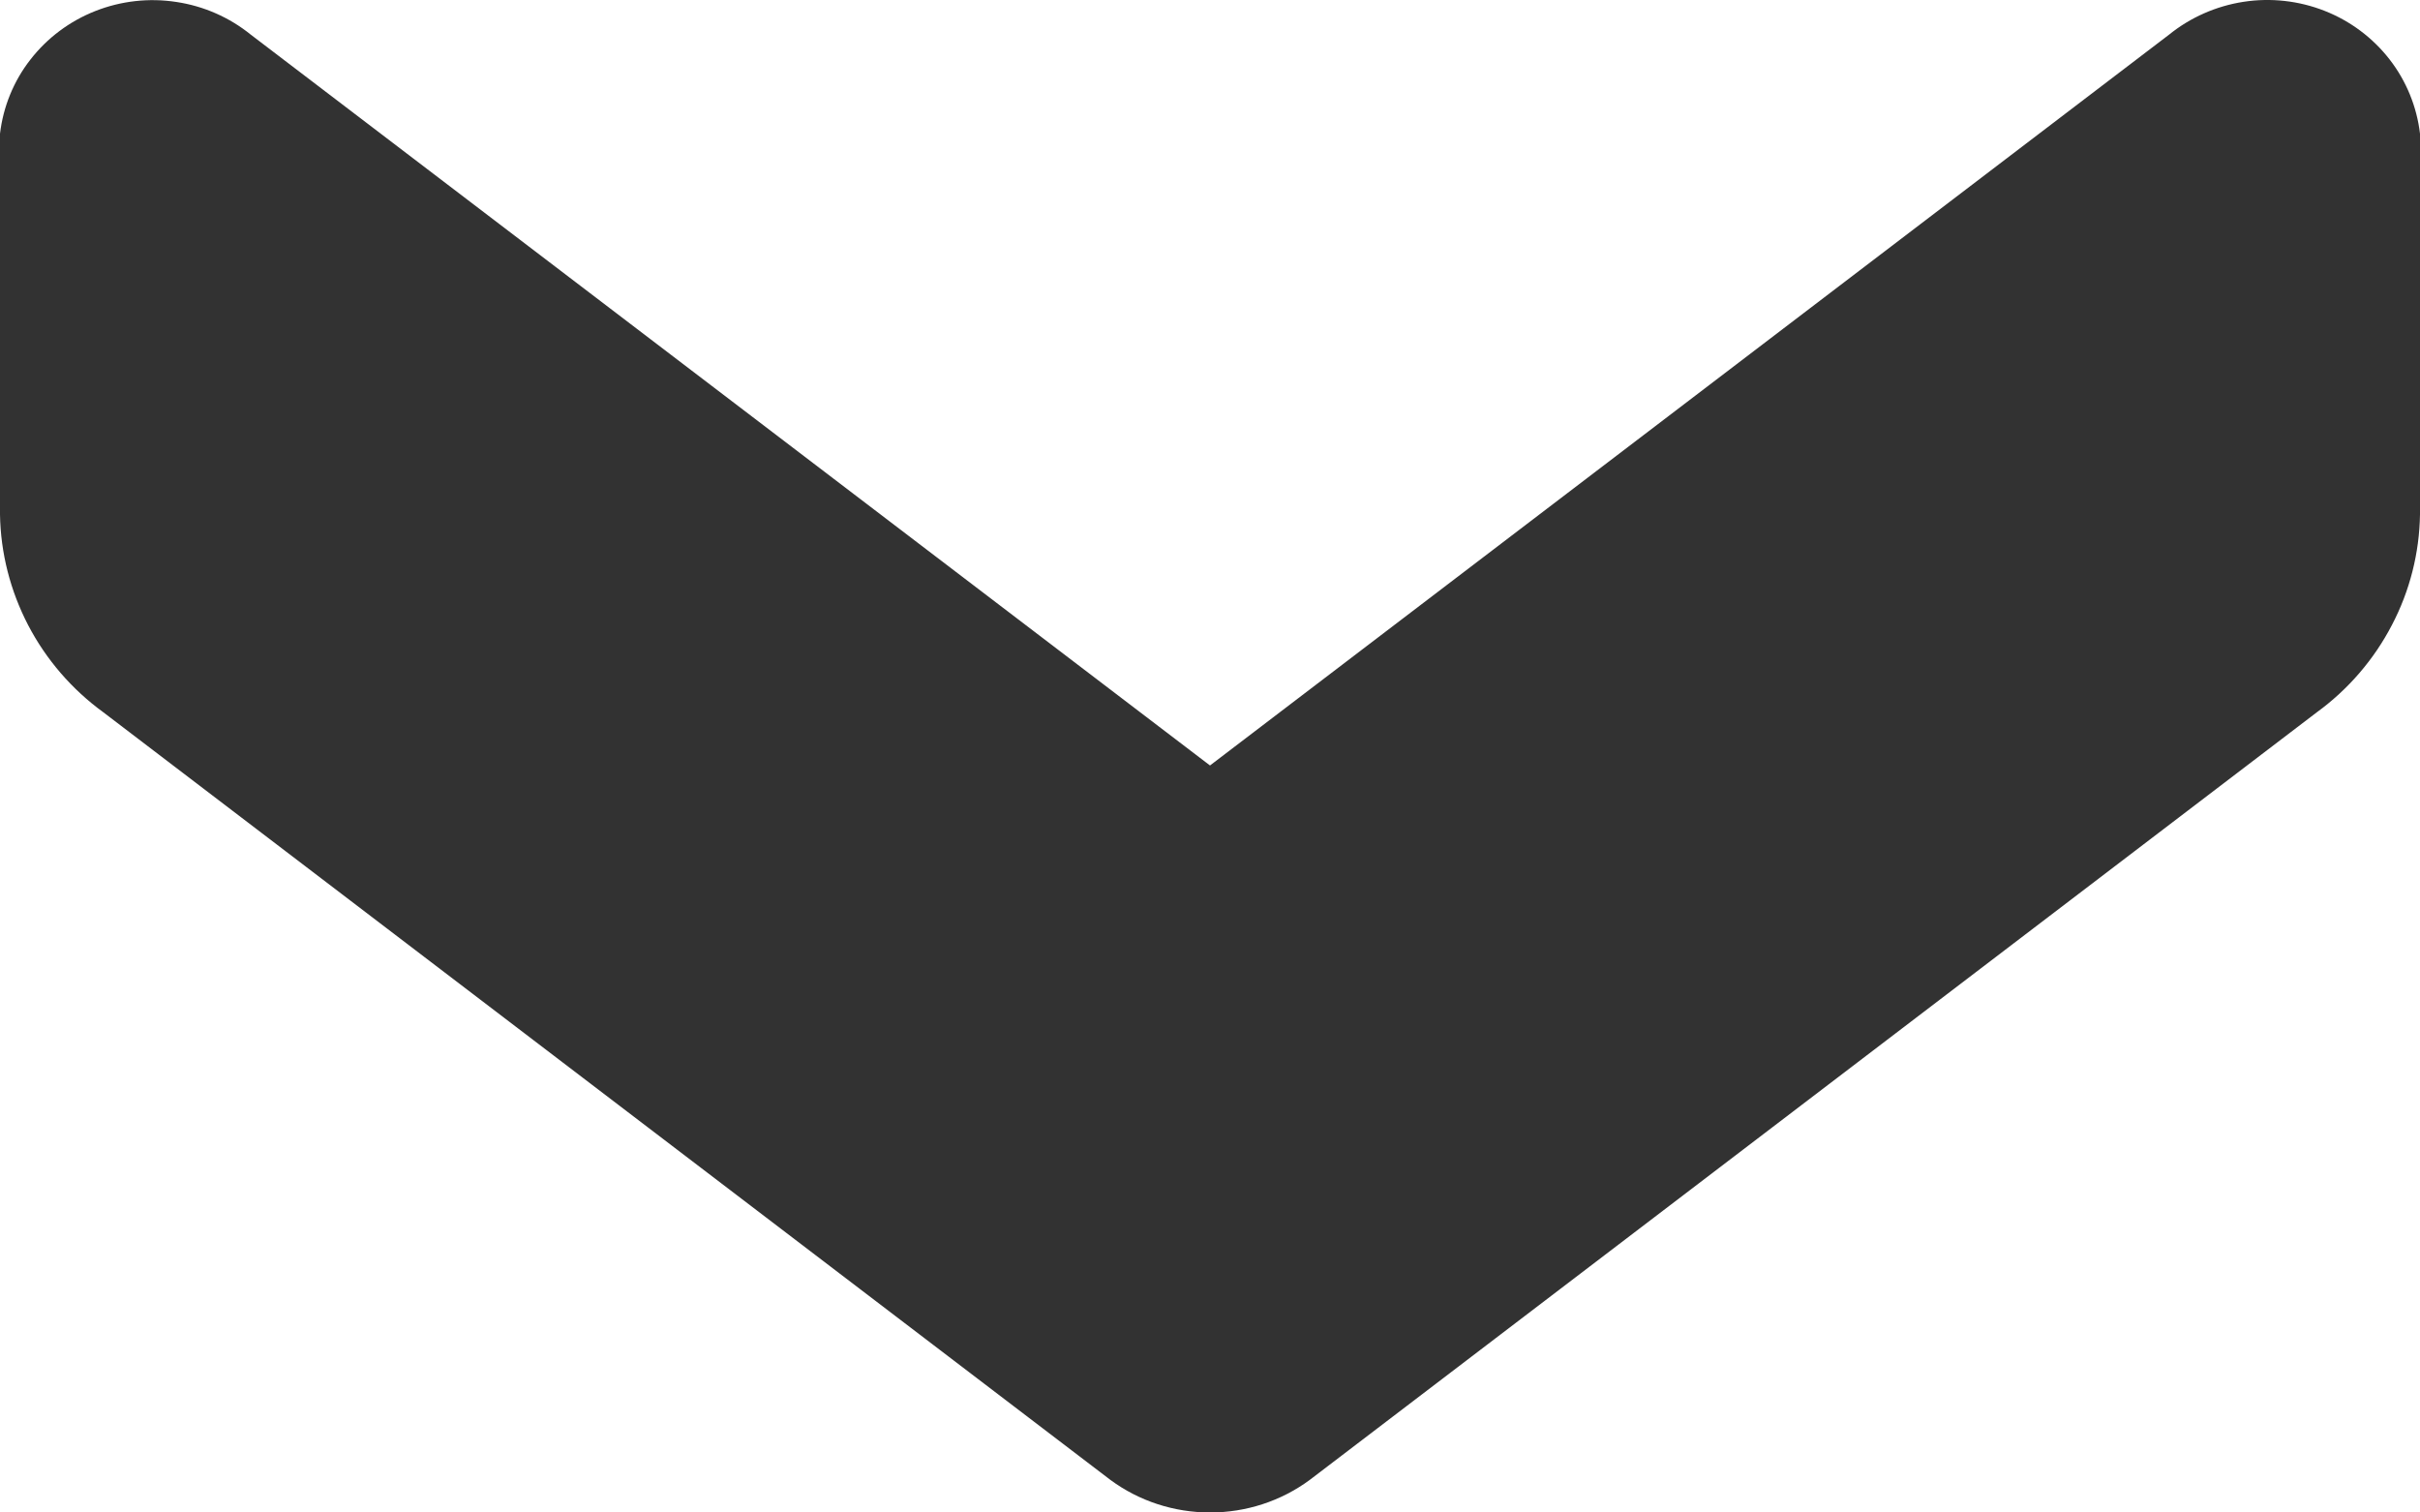 <svg width="16" height="10" viewBox="0 0 16 10" fill="none" xmlns="http://www.w3.org/2000/svg">
<path d="M1.658 0.229L8 5.061L14.341 0.229C14.482 0.115 14.652 0.04 14.833 0.012C15.014 -0.016 15.2 0.005 15.37 0.072C15.54 0.139 15.688 0.25 15.799 0.393C15.91 0.536 15.979 0.706 16 0.884L16 3.401C15.996 3.656 15.933 3.906 15.814 4.133C15.696 4.36 15.526 4.558 15.317 4.71L8.659 9.785C8.469 9.925 8.238 10 8.001 10C7.763 10 7.532 9.925 7.342 9.785L0.684 4.71C0.475 4.558 0.305 4.361 0.186 4.133C0.068 3.906 0.004 3.656 -7.60457e-07 3.401L-1.97714e-07 0.884C0.021 0.706 0.09 0.536 0.201 0.394C0.312 0.251 0.46 0.14 0.63 0.073C0.8 0.006 0.985 -0.015 1.166 0.013C1.347 0.04 1.517 0.115 1.658 0.229Z" fill="#323232"/>
</svg>
